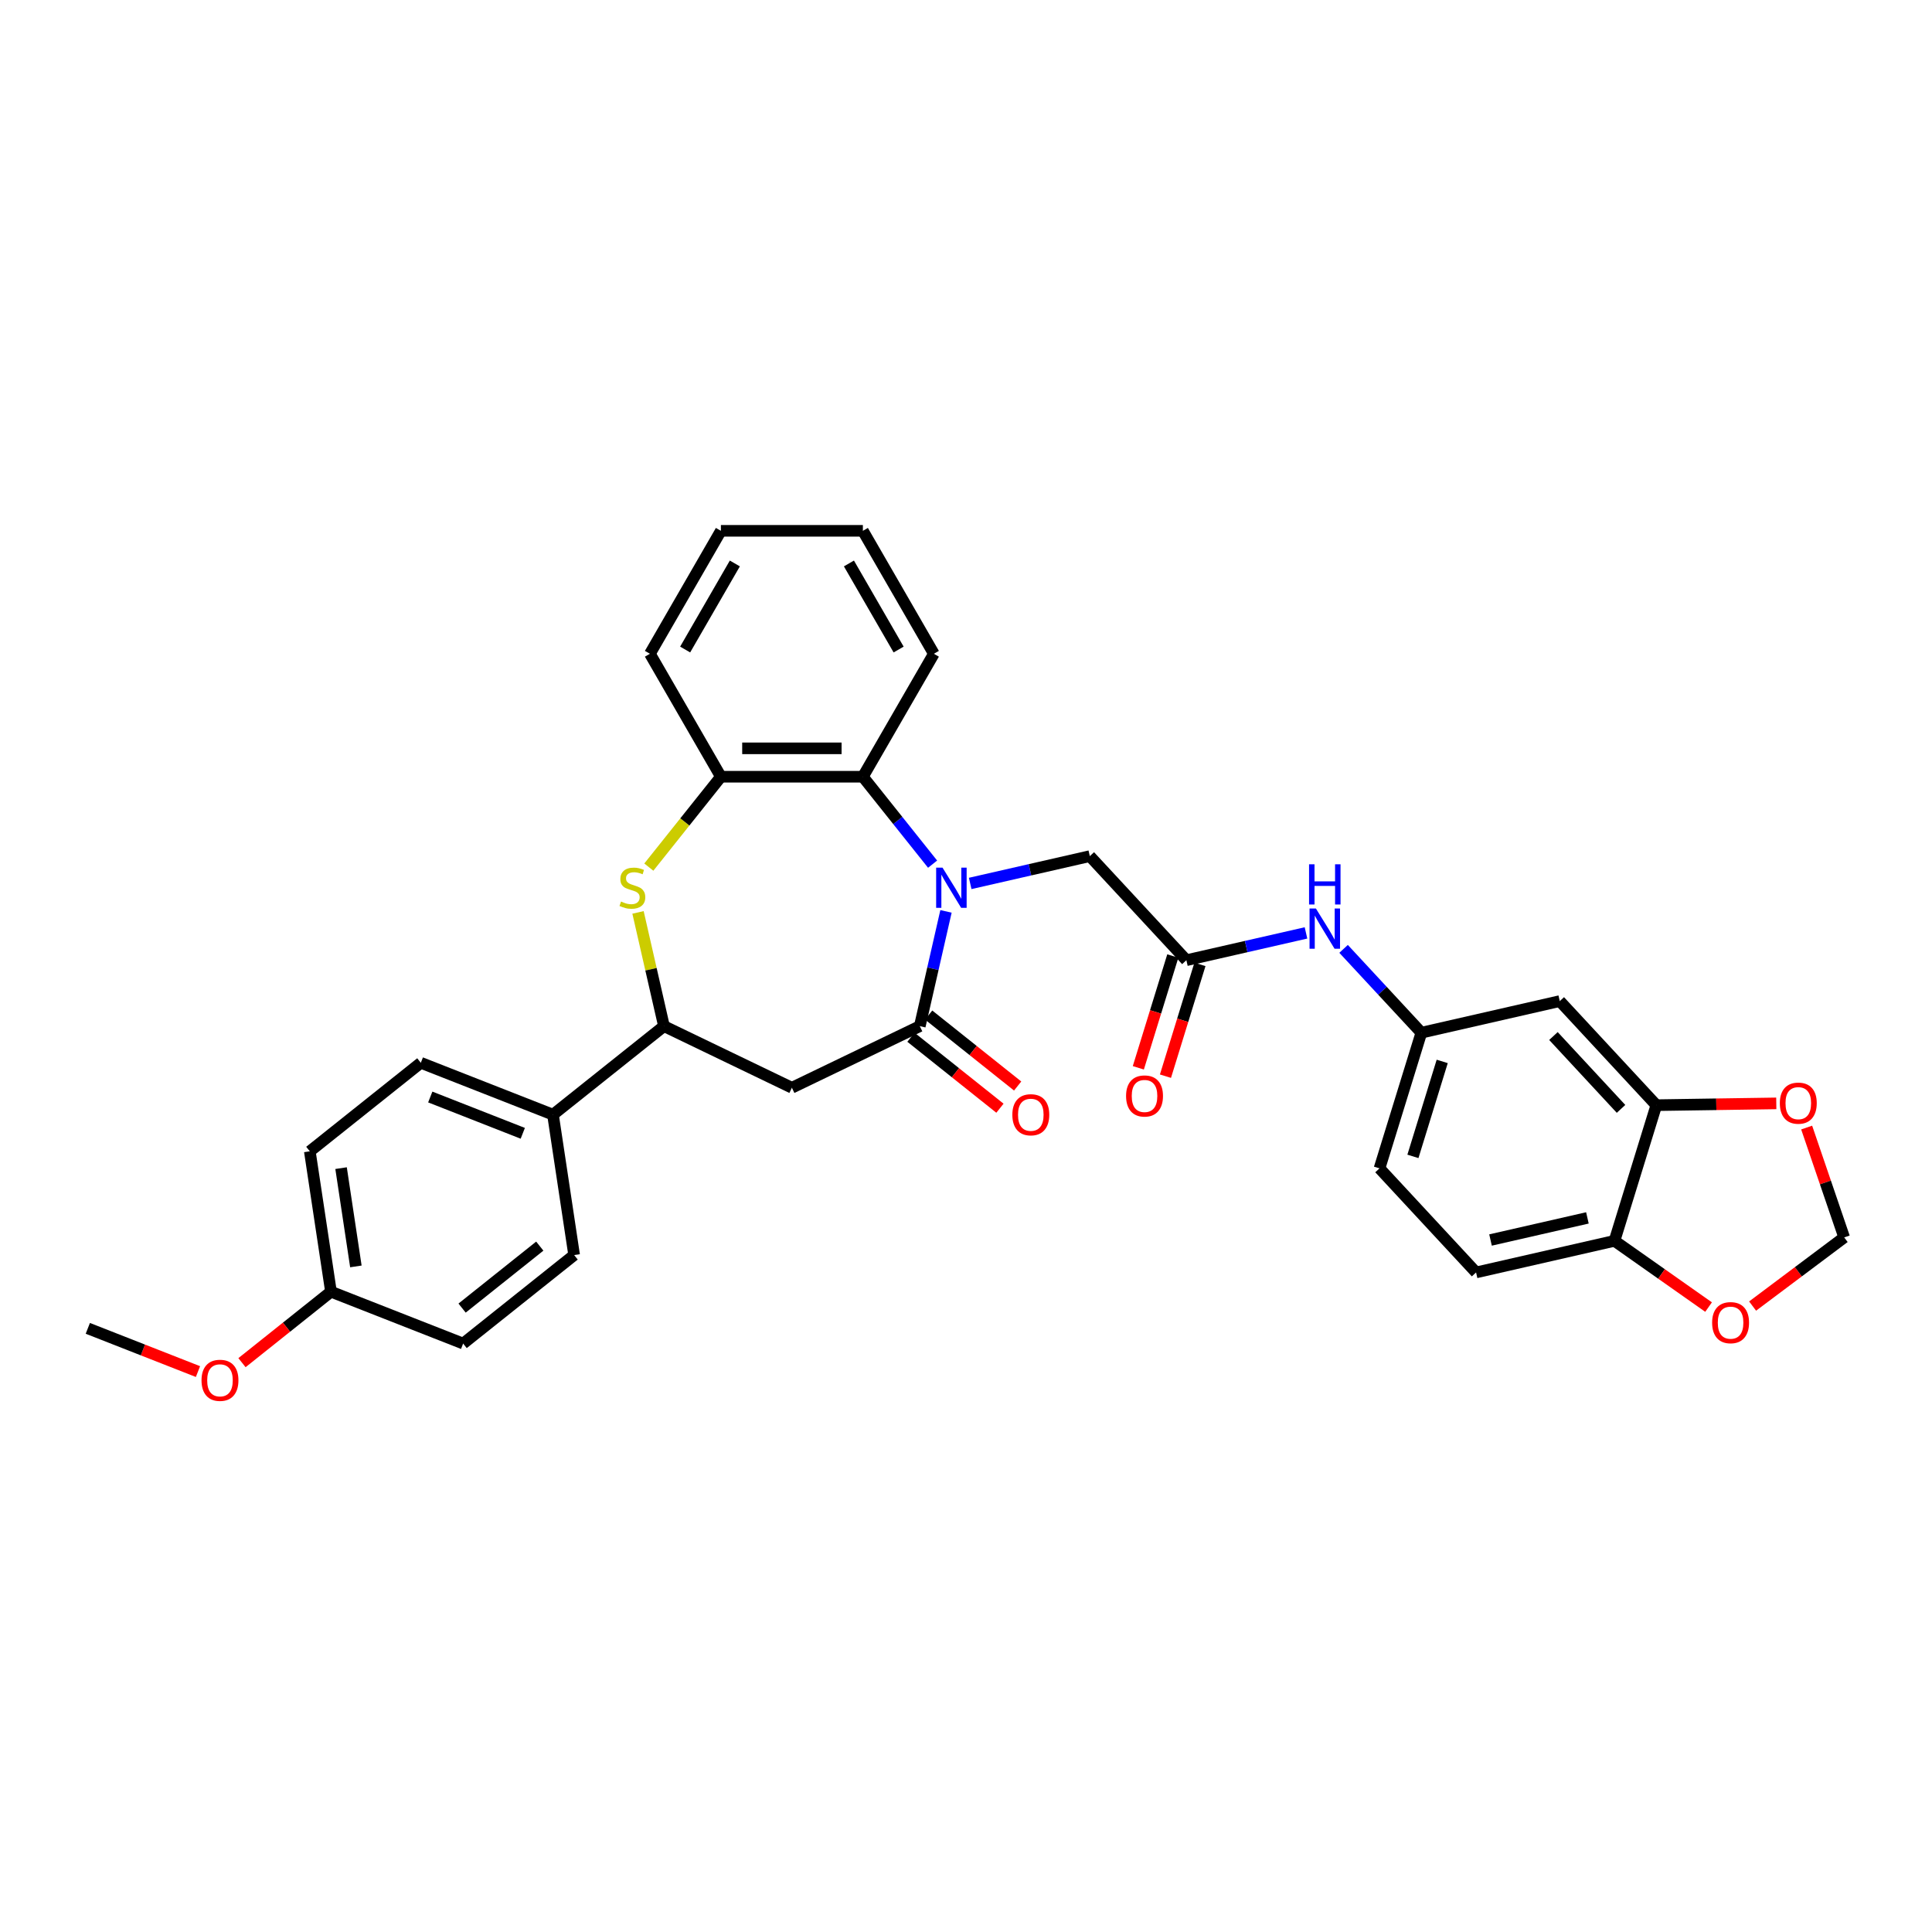 <?xml version='1.0' encoding='iso-8859-1'?>
<svg version='1.1' baseProfile='full'
              xmlns='http://www.w3.org/2000/svg'
                      xmlns:rdkit='http://www.rdkit.org/xml'
                      xmlns:xlink='http://www.w3.org/1999/xlink'
                  xml:space='preserve'
width='1000px' height='1000px' viewBox='0 0 1000 1000'>
<!-- END OF HEADER -->
<rect style='opacity:1.0;fill:#FFFFFF;stroke:none' width='1000' height='1000' x='0' y='0'> </rect>
<path class='bond-0' d='M 489.646,471.73 L 482.867,501.43' style='fill:none;fill-rule:evenodd;stroke:#0000FF;stroke-width:6px;stroke-linecap:butt;stroke-linejoin:miter;stroke-opacity:1' />
<path class='bond-0' d='M 482.867,501.43 L 476.088,531.13' style='fill:none;fill-rule:evenodd;stroke:#000000;stroke-width:6px;stroke-linecap:butt;stroke-linejoin:miter;stroke-opacity:1' />
<path class='bond-3' d='M 482.711,447.287 L 464.667,424.661' style='fill:none;fill-rule:evenodd;stroke:#0000FF;stroke-width:6px;stroke-linecap:butt;stroke-linejoin:miter;stroke-opacity:1' />
<path class='bond-3' d='M 464.667,424.661 L 446.623,402.034' style='fill:none;fill-rule:evenodd;stroke:#000000;stroke-width:6px;stroke-linecap:butt;stroke-linejoin:miter;stroke-opacity:1' />
<path class='bond-7' d='M 502.17,457.267 L 533.127,450.201' style='fill:none;fill-rule:evenodd;stroke:#0000FF;stroke-width:6px;stroke-linecap:butt;stroke-linejoin:miter;stroke-opacity:1' />
<path class='bond-7' d='M 533.127,450.201 L 564.083,443.135' style='fill:none;fill-rule:evenodd;stroke:#000000;stroke-width:6px;stroke-linecap:butt;stroke-linejoin:miter;stroke-opacity:1' />
<path class='bond-2' d='M 476.088,531.13 L 409.881,563.014' style='fill:none;fill-rule:evenodd;stroke:#000000;stroke-width:6px;stroke-linecap:butt;stroke-linejoin:miter;stroke-opacity:1' />
<path class='bond-14' d='M 471.507,536.876 L 494.538,555.243' style='fill:none;fill-rule:evenodd;stroke:#000000;stroke-width:6px;stroke-linecap:butt;stroke-linejoin:miter;stroke-opacity:1' />
<path class='bond-14' d='M 494.538,555.243 L 517.57,573.609' style='fill:none;fill-rule:evenodd;stroke:#FF0000;stroke-width:6px;stroke-linecap:butt;stroke-linejoin:miter;stroke-opacity:1' />
<path class='bond-14' d='M 480.67,525.385 L 503.702,543.752' style='fill:none;fill-rule:evenodd;stroke:#000000;stroke-width:6px;stroke-linecap:butt;stroke-linejoin:miter;stroke-opacity:1' />
<path class='bond-14' d='M 503.702,543.752 L 526.733,562.119' style='fill:none;fill-rule:evenodd;stroke:#FF0000;stroke-width:6px;stroke-linecap:butt;stroke-linejoin:miter;stroke-opacity:1' />
<path class='bond-1' d='M 335.83,448.817 L 354.484,425.425' style='fill:none;fill-rule:evenodd;stroke:#CCCC00;stroke-width:6px;stroke-linecap:butt;stroke-linejoin:miter;stroke-opacity:1' />
<path class='bond-1' d='M 354.484,425.425 L 373.138,402.034' style='fill:none;fill-rule:evenodd;stroke:#000000;stroke-width:6px;stroke-linecap:butt;stroke-linejoin:miter;stroke-opacity:1' />
<path class='bond-32' d='M 330.236,472.259 L 336.954,501.695' style='fill:none;fill-rule:evenodd;stroke:#CCCC00;stroke-width:6px;stroke-linecap:butt;stroke-linejoin:miter;stroke-opacity:1' />
<path class='bond-32' d='M 336.954,501.695 L 343.673,531.13' style='fill:none;fill-rule:evenodd;stroke:#000000;stroke-width:6px;stroke-linecap:butt;stroke-linejoin:miter;stroke-opacity:1' />
<path class='bond-4' d='M 409.881,563.014 L 343.673,531.13' style='fill:none;fill-rule:evenodd;stroke:#000000;stroke-width:6px;stroke-linecap:butt;stroke-linejoin:miter;stroke-opacity:1' />
<path class='bond-5' d='M 446.623,402.034 L 373.138,402.034' style='fill:none;fill-rule:evenodd;stroke:#000000;stroke-width:6px;stroke-linecap:butt;stroke-linejoin:miter;stroke-opacity:1' />
<path class='bond-5' d='M 435.6,387.337 L 384.161,387.337' style='fill:none;fill-rule:evenodd;stroke:#000000;stroke-width:6px;stroke-linecap:butt;stroke-linejoin:miter;stroke-opacity:1' />
<path class='bond-26' d='M 446.623,402.034 L 483.366,338.394' style='fill:none;fill-rule:evenodd;stroke:#000000;stroke-width:6px;stroke-linecap:butt;stroke-linejoin:miter;stroke-opacity:1' />
<path class='bond-13' d='M 343.673,531.13 L 286.219,576.948' style='fill:none;fill-rule:evenodd;stroke:#000000;stroke-width:6px;stroke-linecap:butt;stroke-linejoin:miter;stroke-opacity:1' />
<path class='bond-28' d='M 373.138,402.034 L 336.395,338.394' style='fill:none;fill-rule:evenodd;stroke:#000000;stroke-width:6px;stroke-linecap:butt;stroke-linejoin:miter;stroke-opacity:1' />
<path class='bond-6' d='M 614.066,497.004 L 564.083,443.135' style='fill:none;fill-rule:evenodd;stroke:#000000;stroke-width:6px;stroke-linecap:butt;stroke-linejoin:miter;stroke-opacity:1' />
<path class='bond-10' d='M 614.066,497.004 L 645.023,489.938' style='fill:none;fill-rule:evenodd;stroke:#000000;stroke-width:6px;stroke-linecap:butt;stroke-linejoin:miter;stroke-opacity:1' />
<path class='bond-10' d='M 645.023,489.938 L 675.98,482.873' style='fill:none;fill-rule:evenodd;stroke:#0000FF;stroke-width:6px;stroke-linecap:butt;stroke-linejoin:miter;stroke-opacity:1' />
<path class='bond-18' d='M 607.044,494.838 L 598.12,523.768' style='fill:none;fill-rule:evenodd;stroke:#000000;stroke-width:6px;stroke-linecap:butt;stroke-linejoin:miter;stroke-opacity:1' />
<path class='bond-18' d='M 598.12,523.768 L 589.196,552.698' style='fill:none;fill-rule:evenodd;stroke:#FF0000;stroke-width:6px;stroke-linecap:butt;stroke-linejoin:miter;stroke-opacity:1' />
<path class='bond-18' d='M 621.088,499.17 L 612.164,528.1' style='fill:none;fill-rule:evenodd;stroke:#000000;stroke-width:6px;stroke-linecap:butt;stroke-linejoin:miter;stroke-opacity:1' />
<path class='bond-18' d='M 612.164,528.1 L 603.241,557.03' style='fill:none;fill-rule:evenodd;stroke:#FF0000;stroke-width:6px;stroke-linecap:butt;stroke-linejoin:miter;stroke-opacity:1' />
<path class='bond-8' d='M 857.317,572.037 L 807.335,518.168' style='fill:none;fill-rule:evenodd;stroke:#000000;stroke-width:6px;stroke-linecap:butt;stroke-linejoin:miter;stroke-opacity:1' />
<path class='bond-8' d='M 839.046,573.953 L 804.058,536.245' style='fill:none;fill-rule:evenodd;stroke:#000000;stroke-width:6px;stroke-linecap:butt;stroke-linejoin:miter;stroke-opacity:1' />
<path class='bond-12' d='M 857.317,572.037 L 888.361,571.572' style='fill:none;fill-rule:evenodd;stroke:#000000;stroke-width:6px;stroke-linecap:butt;stroke-linejoin:miter;stroke-opacity:1' />
<path class='bond-12' d='M 888.361,571.572 L 919.404,571.108' style='fill:none;fill-rule:evenodd;stroke:#FF0000;stroke-width:6px;stroke-linecap:butt;stroke-linejoin:miter;stroke-opacity:1' />
<path class='bond-35' d='M 857.317,572.037 L 835.657,642.257' style='fill:none;fill-rule:evenodd;stroke:#000000;stroke-width:6px;stroke-linecap:butt;stroke-linejoin:miter;stroke-opacity:1' />
<path class='bond-9' d='M 807.335,518.168 L 735.692,534.52' style='fill:none;fill-rule:evenodd;stroke:#000000;stroke-width:6px;stroke-linecap:butt;stroke-linejoin:miter;stroke-opacity:1' />
<path class='bond-16' d='M 695.438,491.138 L 715.565,512.829' style='fill:none;fill-rule:evenodd;stroke:#0000FF;stroke-width:6px;stroke-linecap:butt;stroke-linejoin:miter;stroke-opacity:1' />
<path class='bond-16' d='M 715.565,512.829 L 735.692,534.52' style='fill:none;fill-rule:evenodd;stroke:#000000;stroke-width:6px;stroke-linecap:butt;stroke-linejoin:miter;stroke-opacity:1' />
<path class='bond-11' d='M 835.657,642.257 L 764.014,658.61' style='fill:none;fill-rule:evenodd;stroke:#000000;stroke-width:6px;stroke-linecap:butt;stroke-linejoin:miter;stroke-opacity:1' />
<path class='bond-11' d='M 821.64,630.382 L 771.49,641.828' style='fill:none;fill-rule:evenodd;stroke:#000000;stroke-width:6px;stroke-linecap:butt;stroke-linejoin:miter;stroke-opacity:1' />
<path class='bond-15' d='M 835.657,642.257 L 860.007,659.398' style='fill:none;fill-rule:evenodd;stroke:#000000;stroke-width:6px;stroke-linecap:butt;stroke-linejoin:miter;stroke-opacity:1' />
<path class='bond-15' d='M 860.007,659.398 L 884.357,676.539' style='fill:none;fill-rule:evenodd;stroke:#FF0000;stroke-width:6px;stroke-linecap:butt;stroke-linejoin:miter;stroke-opacity:1' />
<path class='bond-17' d='M 935.126,583.621 L 944.836,612.05' style='fill:none;fill-rule:evenodd;stroke:#FF0000;stroke-width:6px;stroke-linecap:butt;stroke-linejoin:miter;stroke-opacity:1' />
<path class='bond-17' d='M 944.836,612.05 L 954.545,640.479' style='fill:none;fill-rule:evenodd;stroke:#000000;stroke-width:6px;stroke-linecap:butt;stroke-linejoin:miter;stroke-opacity:1' />
<path class='bond-20' d='M 286.219,576.948 L 217.814,550.1' style='fill:none;fill-rule:evenodd;stroke:#000000;stroke-width:6px;stroke-linecap:butt;stroke-linejoin:miter;stroke-opacity:1' />
<path class='bond-20' d='M 270.589,586.602 L 222.705,567.809' style='fill:none;fill-rule:evenodd;stroke:#000000;stroke-width:6px;stroke-linecap:butt;stroke-linejoin:miter;stroke-opacity:1' />
<path class='bond-21' d='M 286.219,576.948 L 297.172,649.612' style='fill:none;fill-rule:evenodd;stroke:#000000;stroke-width:6px;stroke-linecap:butt;stroke-linejoin:miter;stroke-opacity:1' />
<path class='bond-36' d='M 907.138,676.018 L 930.842,658.248' style='fill:none;fill-rule:evenodd;stroke:#FF0000;stroke-width:6px;stroke-linecap:butt;stroke-linejoin:miter;stroke-opacity:1' />
<path class='bond-36' d='M 930.842,658.248 L 954.545,640.479' style='fill:none;fill-rule:evenodd;stroke:#000000;stroke-width:6px;stroke-linecap:butt;stroke-linejoin:miter;stroke-opacity:1' />
<path class='bond-22' d='M 735.692,534.52 L 714.031,604.741' style='fill:none;fill-rule:evenodd;stroke:#000000;stroke-width:6px;stroke-linecap:butt;stroke-linejoin:miter;stroke-opacity:1' />
<path class='bond-22' d='M 746.487,549.386 L 731.325,598.54' style='fill:none;fill-rule:evenodd;stroke:#000000;stroke-width:6px;stroke-linecap:butt;stroke-linejoin:miter;stroke-opacity:1' />
<path class='bond-19' d='M 764.014,658.61 L 714.031,604.741' style='fill:none;fill-rule:evenodd;stroke:#000000;stroke-width:6px;stroke-linecap:butt;stroke-linejoin:miter;stroke-opacity:1' />
<path class='bond-25' d='M 217.814,550.1 L 160.361,595.918' style='fill:none;fill-rule:evenodd;stroke:#000000;stroke-width:6px;stroke-linecap:butt;stroke-linejoin:miter;stroke-opacity:1' />
<path class='bond-24' d='M 297.172,649.612 L 239.719,695.429' style='fill:none;fill-rule:evenodd;stroke:#000000;stroke-width:6px;stroke-linecap:butt;stroke-linejoin:miter;stroke-opacity:1' />
<path class='bond-24' d='M 279.39,644.994 L 239.173,677.066' style='fill:none;fill-rule:evenodd;stroke:#000000;stroke-width:6px;stroke-linecap:butt;stroke-linejoin:miter;stroke-opacity:1' />
<path class='bond-23' d='M 171.313,668.582 L 239.719,695.429' style='fill:none;fill-rule:evenodd;stroke:#000000;stroke-width:6px;stroke-linecap:butt;stroke-linejoin:miter;stroke-opacity:1' />
<path class='bond-27' d='M 171.313,668.582 L 148.282,686.949' style='fill:none;fill-rule:evenodd;stroke:#000000;stroke-width:6px;stroke-linecap:butt;stroke-linejoin:miter;stroke-opacity:1' />
<path class='bond-27' d='M 148.282,686.949 L 125.25,705.316' style='fill:none;fill-rule:evenodd;stroke:#FF0000;stroke-width:6px;stroke-linecap:butt;stroke-linejoin:miter;stroke-opacity:1' />
<path class='bond-34' d='M 171.313,668.582 L 160.361,595.918' style='fill:none;fill-rule:evenodd;stroke:#000000;stroke-width:6px;stroke-linecap:butt;stroke-linejoin:miter;stroke-opacity:1' />
<path class='bond-34' d='M 184.203,655.492 L 176.537,604.627' style='fill:none;fill-rule:evenodd;stroke:#000000;stroke-width:6px;stroke-linecap:butt;stroke-linejoin:miter;stroke-opacity:1' />
<path class='bond-30' d='M 483.366,338.394 L 446.623,274.754' style='fill:none;fill-rule:evenodd;stroke:#000000;stroke-width:6px;stroke-linecap:butt;stroke-linejoin:miter;stroke-opacity:1' />
<path class='bond-30' d='M 465.126,336.197 L 439.407,291.649' style='fill:none;fill-rule:evenodd;stroke:#000000;stroke-width:6px;stroke-linecap:butt;stroke-linejoin:miter;stroke-opacity:1' />
<path class='bond-29' d='M 102.47,709.929 L 73.962,698.741' style='fill:none;fill-rule:evenodd;stroke:#FF0000;stroke-width:6px;stroke-linecap:butt;stroke-linejoin:miter;stroke-opacity:1' />
<path class='bond-29' d='M 73.962,698.741 L 45.455,687.552' style='fill:none;fill-rule:evenodd;stroke:#000000;stroke-width:6px;stroke-linecap:butt;stroke-linejoin:miter;stroke-opacity:1' />
<path class='bond-33' d='M 336.395,338.394 L 373.138,274.754' style='fill:none;fill-rule:evenodd;stroke:#000000;stroke-width:6px;stroke-linecap:butt;stroke-linejoin:miter;stroke-opacity:1' />
<path class='bond-33' d='M 354.635,336.197 L 380.355,291.649' style='fill:none;fill-rule:evenodd;stroke:#000000;stroke-width:6px;stroke-linecap:butt;stroke-linejoin:miter;stroke-opacity:1' />
<path class='bond-31' d='M 446.623,274.754 L 373.138,274.754' style='fill:none;fill-rule:evenodd;stroke:#000000;stroke-width:6px;stroke-linecap:butt;stroke-linejoin:miter;stroke-opacity:1' />
<path  class='atom-0' d='M 487.84 449.082
L 494.66 460.105
Q 495.336 461.192, 496.423 463.162
Q 497.511 465.131, 497.57 465.249
L 497.57 449.082
L 500.333 449.082
L 500.333 469.893
L 497.482 469.893
L 490.162 457.841
Q 489.31 456.43, 488.399 454.814
Q 487.517 453.197, 487.252 452.697
L 487.252 469.893
L 484.548 469.893
L 484.548 449.082
L 487.84 449.082
' fill='#0000FF'/>
<path  class='atom-2' d='M 321.442 466.63
Q 321.677 466.718, 322.647 467.13
Q 323.617 467.541, 324.675 467.806
Q 325.763 468.041, 326.821 468.041
Q 328.79 468.041, 329.937 467.1
Q 331.083 466.13, 331.083 464.455
Q 331.083 463.309, 330.495 462.603
Q 329.937 461.898, 329.055 461.516
Q 328.173 461.133, 326.703 460.693
Q 324.851 460.134, 323.734 459.605
Q 322.647 459.076, 321.853 457.959
Q 321.089 456.842, 321.089 454.961
Q 321.089 452.345, 322.853 450.728
Q 324.646 449.111, 328.173 449.111
Q 330.583 449.111, 333.317 450.258
L 332.641 452.521
Q 330.142 451.492, 328.261 451.492
Q 326.233 451.492, 325.116 452.345
Q 323.999 453.168, 324.028 454.608
Q 324.028 455.725, 324.587 456.401
Q 325.175 457.077, 325.998 457.459
Q 326.85 457.841, 328.261 458.282
Q 330.142 458.87, 331.259 459.458
Q 332.376 460.046, 333.17 461.251
Q 333.993 462.427, 333.993 464.455
Q 333.993 467.336, 332.053 468.893
Q 330.142 470.422, 326.938 470.422
Q 325.087 470.422, 323.676 470.01
Q 322.294 469.628, 320.648 468.952
L 321.442 466.63
' fill='#CCCC00'/>
<path  class='atom-11' d='M 681.109 470.246
L 687.928 481.269
Q 688.604 482.357, 689.692 484.326
Q 690.779 486.296, 690.838 486.413
L 690.838 470.246
L 693.601 470.246
L 693.601 491.057
L 690.75 491.057
L 683.431 479.006
Q 682.578 477.595, 681.667 475.978
Q 680.785 474.362, 680.521 473.862
L 680.521 491.057
L 677.817 491.057
L 677.817 470.246
L 681.109 470.246
' fill='#0000FF'/>
<path  class='atom-11' d='M 677.567 447.354
L 680.389 447.354
L 680.389 456.202
L 691.029 456.202
L 691.029 447.354
L 693.851 447.354
L 693.851 468.165
L 691.029 468.165
L 691.029 458.553
L 680.389 458.553
L 680.389 468.165
L 677.567 468.165
L 677.567 447.354
' fill='#0000FF'/>
<path  class='atom-13' d='M 921.241 570.996
Q 921.241 565.999, 923.71 563.207
Q 926.179 560.415, 930.794 560.415
Q 935.409 560.415, 937.878 563.207
Q 940.347 565.999, 940.347 570.996
Q 940.347 576.052, 937.849 578.933
Q 935.35 581.784, 930.794 581.784
Q 926.209 581.784, 923.71 578.933
Q 921.241 576.082, 921.241 570.996
M 930.794 579.433
Q 933.969 579.433, 935.674 577.316
Q 937.408 575.17, 937.408 570.996
Q 937.408 566.911, 935.674 564.853
Q 933.969 562.766, 930.794 562.766
Q 927.62 562.766, 925.885 564.824
Q 924.181 566.881, 924.181 570.996
Q 924.181 575.2, 925.885 577.316
Q 927.62 579.433, 930.794 579.433
' fill='#FF0000'/>
<path  class='atom-15' d='M 523.989 577.006
Q 523.989 572.009, 526.458 569.217
Q 528.927 566.424, 533.542 566.424
Q 538.156 566.424, 540.626 569.217
Q 543.095 572.009, 543.095 577.006
Q 543.095 582.062, 540.596 584.943
Q 538.098 587.794, 533.542 587.794
Q 528.956 587.794, 526.458 584.943
Q 523.989 582.092, 523.989 577.006
M 533.542 585.442
Q 536.716 585.442, 538.421 583.326
Q 540.155 581.18, 540.155 577.006
Q 540.155 572.921, 538.421 570.863
Q 536.716 568.776, 533.542 568.776
Q 530.367 568.776, 528.633 570.834
Q 526.928 572.891, 526.928 577.006
Q 526.928 581.21, 528.633 583.326
Q 530.367 585.442, 533.542 585.442
' fill='#FF0000'/>
<path  class='atom-16' d='M 886.194 684.616
Q 886.194 679.619, 888.663 676.826
Q 891.133 674.034, 895.747 674.034
Q 900.362 674.034, 902.831 676.826
Q 905.3 679.619, 905.3 684.616
Q 905.3 689.671, 902.802 692.552
Q 900.303 695.403, 895.747 695.403
Q 891.162 695.403, 888.663 692.552
Q 886.194 689.701, 886.194 684.616
M 895.747 693.052
Q 898.922 693.052, 900.627 690.935
Q 902.361 688.79, 902.361 684.616
Q 902.361 680.53, 900.627 678.472
Q 898.922 676.385, 895.747 676.385
Q 892.573 676.385, 890.839 678.443
Q 889.134 680.5, 889.134 684.616
Q 889.134 688.819, 890.839 690.935
Q 892.573 693.052, 895.747 693.052
' fill='#FF0000'/>
<path  class='atom-19' d='M 582.853 567.283
Q 582.853 562.286, 585.322 559.494
Q 587.791 556.701, 592.406 556.701
Q 597.021 556.701, 599.49 559.494
Q 601.959 562.286, 601.959 567.283
Q 601.959 572.339, 599.461 575.22
Q 596.962 578.071, 592.406 578.071
Q 587.82 578.071, 585.322 575.22
Q 582.853 572.368, 582.853 567.283
M 592.406 575.719
Q 595.58 575.719, 597.285 573.603
Q 599.02 571.457, 599.02 567.283
Q 599.02 563.197, 597.285 561.14
Q 595.58 559.053, 592.406 559.053
Q 589.231 559.053, 587.497 561.11
Q 585.792 563.168, 585.792 567.283
Q 585.792 571.487, 587.497 573.603
Q 589.231 575.719, 592.406 575.719
' fill='#FF0000'/>
<path  class='atom-28' d='M 104.307 714.458
Q 104.307 709.461, 106.776 706.669
Q 109.245 703.876, 113.86 703.876
Q 118.475 703.876, 120.944 706.669
Q 123.413 709.461, 123.413 714.458
Q 123.413 719.514, 120.915 722.395
Q 118.416 725.246, 113.86 725.246
Q 109.275 725.246, 106.776 722.395
Q 104.307 719.544, 104.307 714.458
M 113.86 722.894
Q 117.035 722.894, 118.74 720.778
Q 120.474 718.632, 120.474 714.458
Q 120.474 710.373, 118.74 708.315
Q 117.035 706.228, 113.86 706.228
Q 110.686 706.228, 108.951 708.286
Q 107.246 710.343, 107.246 714.458
Q 107.246 718.662, 108.951 720.778
Q 110.686 722.894, 113.86 722.894
' fill='#FF0000'/>
</svg>
